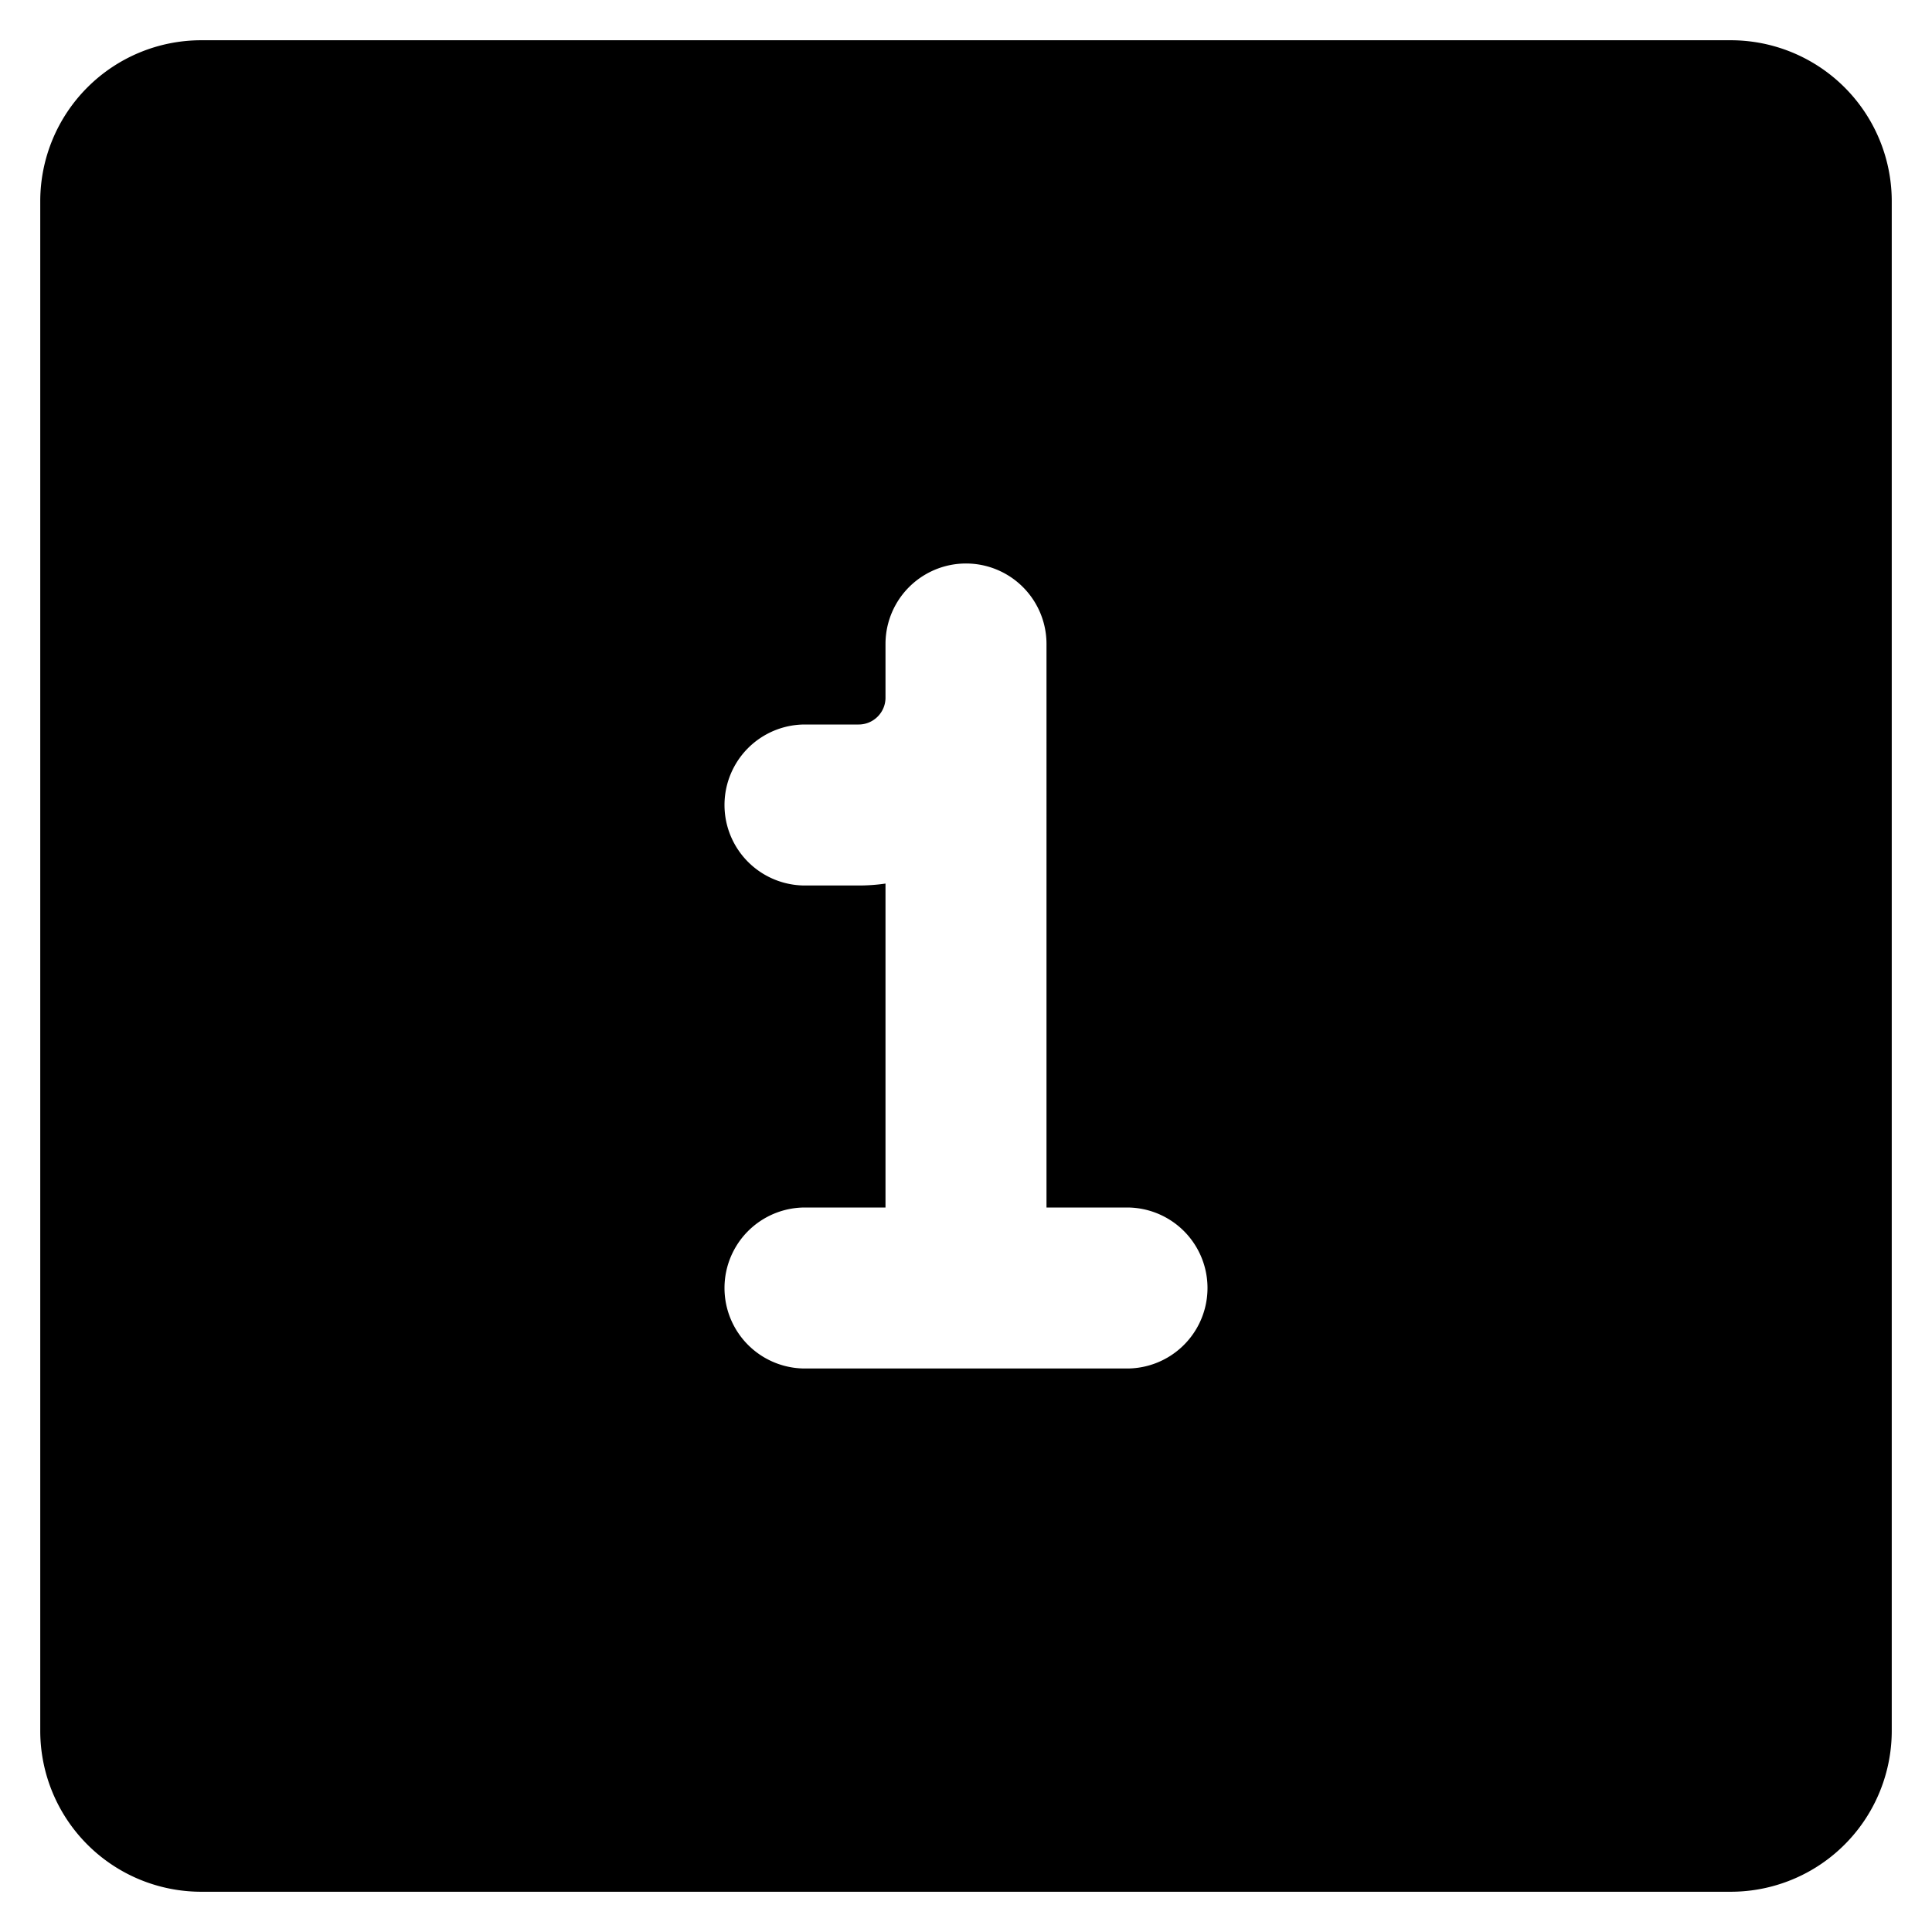 <svg xmlns="http://www.w3.org/2000/svg" fill="none" viewBox="0 0 24 24"><path fill="#000000" fill-rule="evenodd" d="M0.5 2.5a2 2 0 0 1 2 -2h19a2 2 0 0 1 2 2v19a2 2 0 0 1 -2 2h-19a2 2 0 0 1 -2 -2v-19ZM13 8a1 1 0 1 0 -2 0v0.667c0 0.184 -0.15 0.333 -0.333 0.333L10 9a1 1 0 1 0 0 2l0.667 0c0.113 0 0.224 -0.008 0.333 -0.024V15h-1a1 1 0 1 0 0 2h4a1 1 0 1 0 0 -2h-1V8Z" clip-rule="evenodd" stroke-width="1"></path></svg>